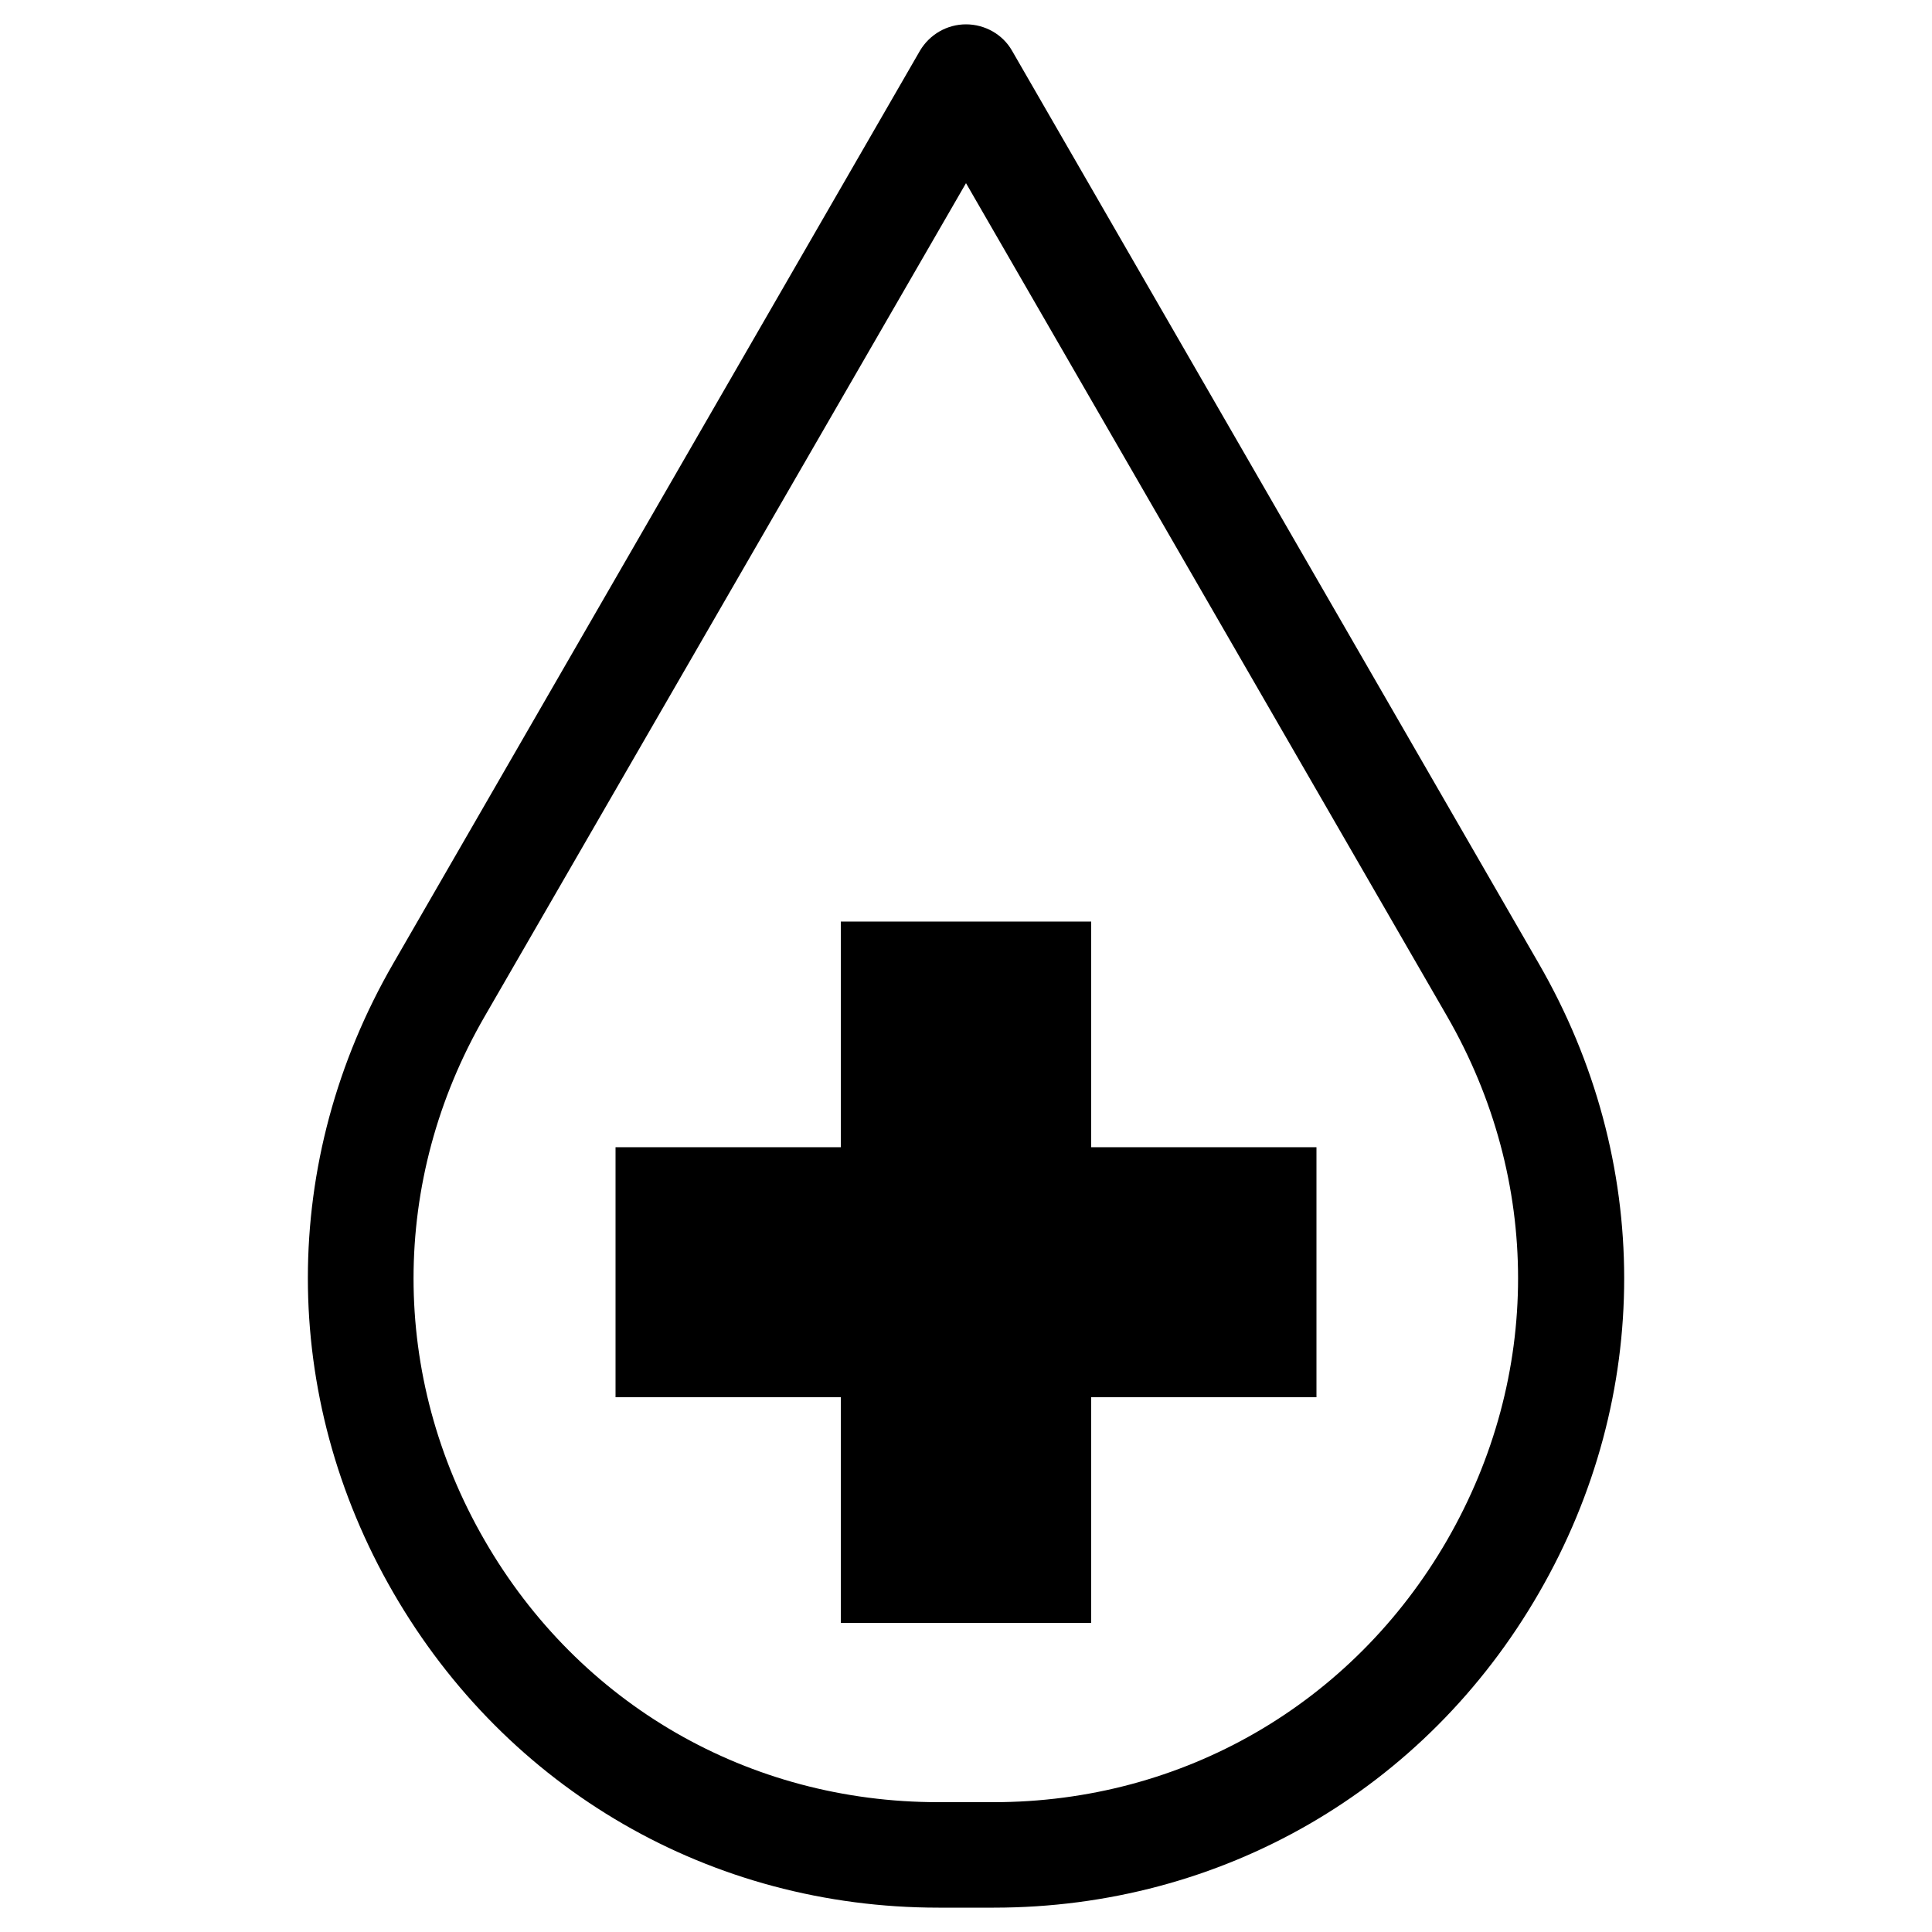 <?xml version="1.0" encoding="utf-8"?>
<!-- Generator: Adobe Illustrator 21.0.0, SVG Export Plug-In . SVG Version: 6.00 Build 0)  -->
<svg version="1.1" id="Layer_1" xmlns="http://www.w3.org/2000/svg" xmlns:xlink="http://www.w3.org/1999/xlink" x="0px" y="0px"
	 viewBox="0 0 500 500" style="enable-background:new 0 0 500 500;" xml:space="preserve">
<style type="text/css">
	.icon{fill:black;}
</style>
<g>
	<path class="icon" d="M398.2,249.3L261.9,13.1c-2.4-4.2-7-6.8-11.9-6.8s-9.4,2.6-11.9,6.8L101.8,249.3c-29.5,51-29.5,111.9,0,162.9
		s82.2,81.5,141.1,81.5h14.3c58.9,0,111.7-30.5,141.1-81.5C427.7,361.3,427.7,300.3,398.2,249.3z M374.5,398.6
		c-24.5,42.4-68.4,67.8-117.4,67.8h-14.3c-49,0-92.9-25.3-117.4-67.8c-24.5-42.4-24.5-93.1,0-135.5L250,47.4L374.5,263
		C399,305.5,399,356.1,374.5,398.6z"/>
	<polygon class="icon" points="282.4,238.5 217.6,238.5 217.6,296.9 159.3,296.9 159.3,361.6 217.6,361.6 217.6,420 282.4,420 
		282.4,361.6 340.7,361.6 340.7,296.9 282.4,296.9 	"/>
</g>
</svg>
